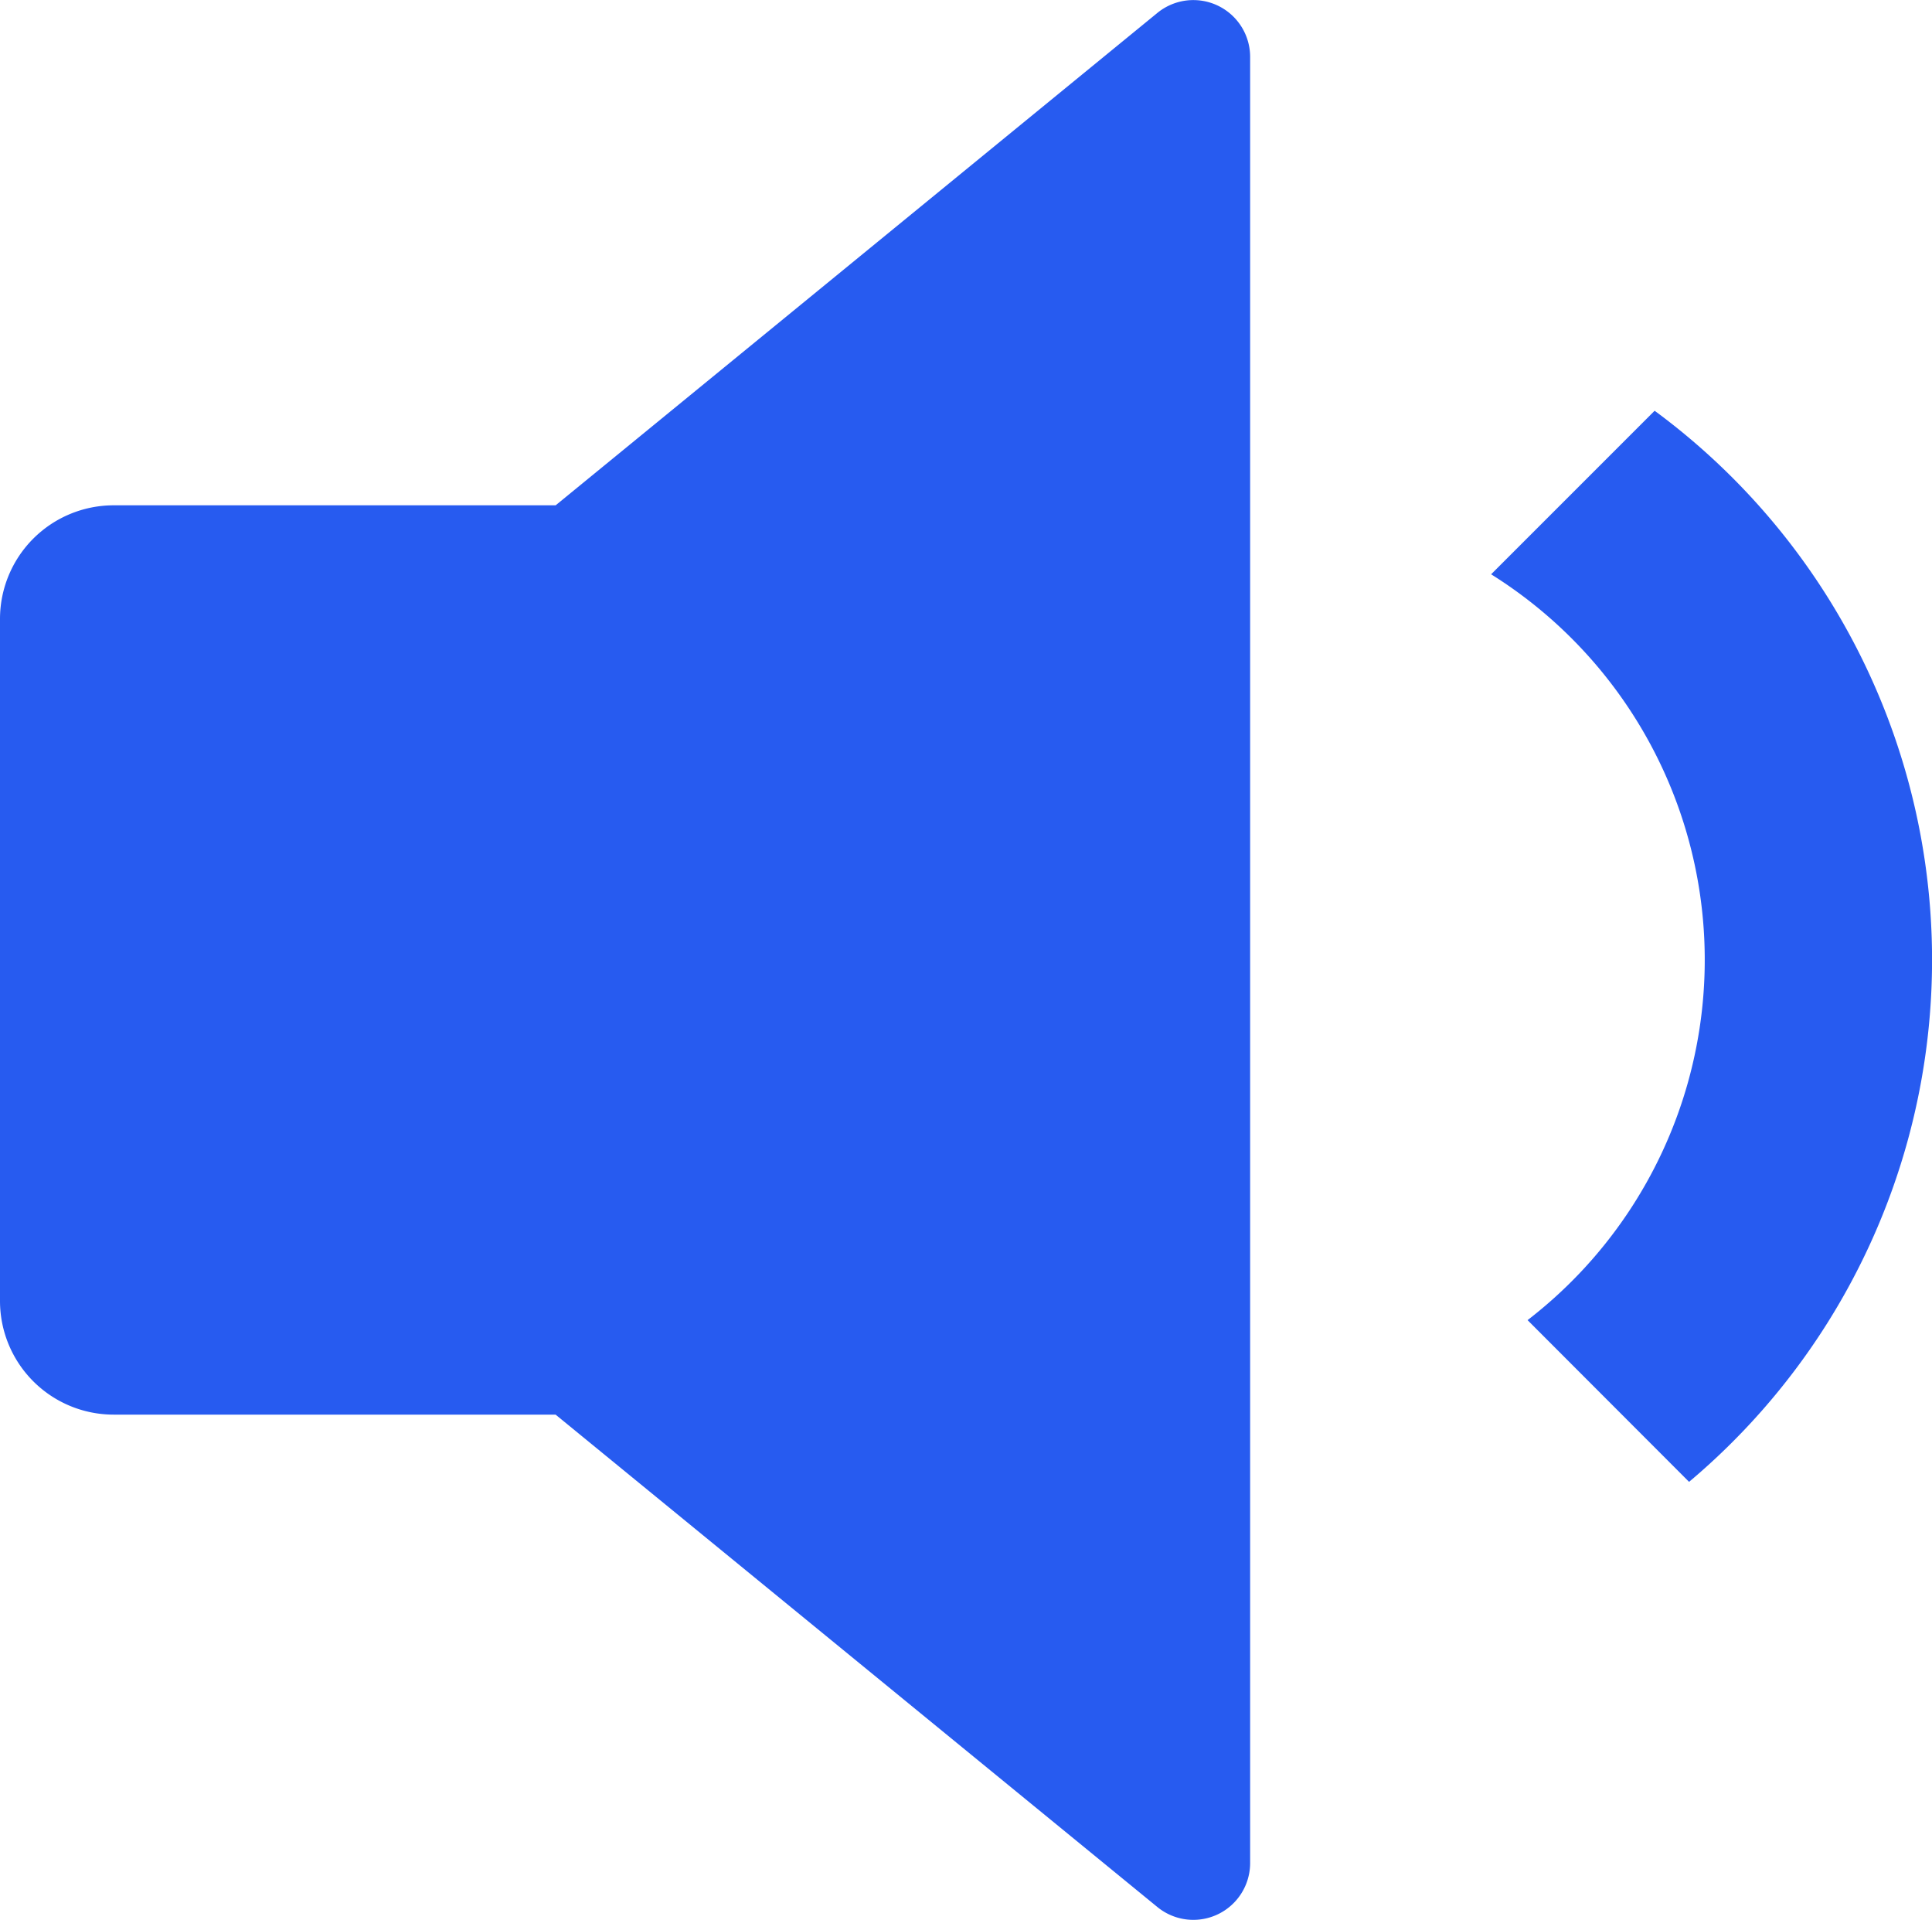 <svg xmlns="http://www.w3.org/2000/svg" width="30" height="29.806" viewBox="0 0 30 29.806">
  <path id="Path_10411" data-name="Path 10411" d="M12.627,25.517H5.765A1.765,1.765,0,0,1,4,23.752V13.164A1.765,1.765,0,0,1,5.765,11.4h6.863l9.343-7.644a.882.882,0,0,1,1.441.683V32.478a.882.882,0,0,1-1.441.683Zm17.6,1.043L27.72,24.05a7.06,7.06,0,0,0-.566-11.579l2.539-2.539a10.589,10.589,0,0,1,.537,16.627Z" transform="translate(-4 -3.555)" fill="#275bf0"/>
</svg>
